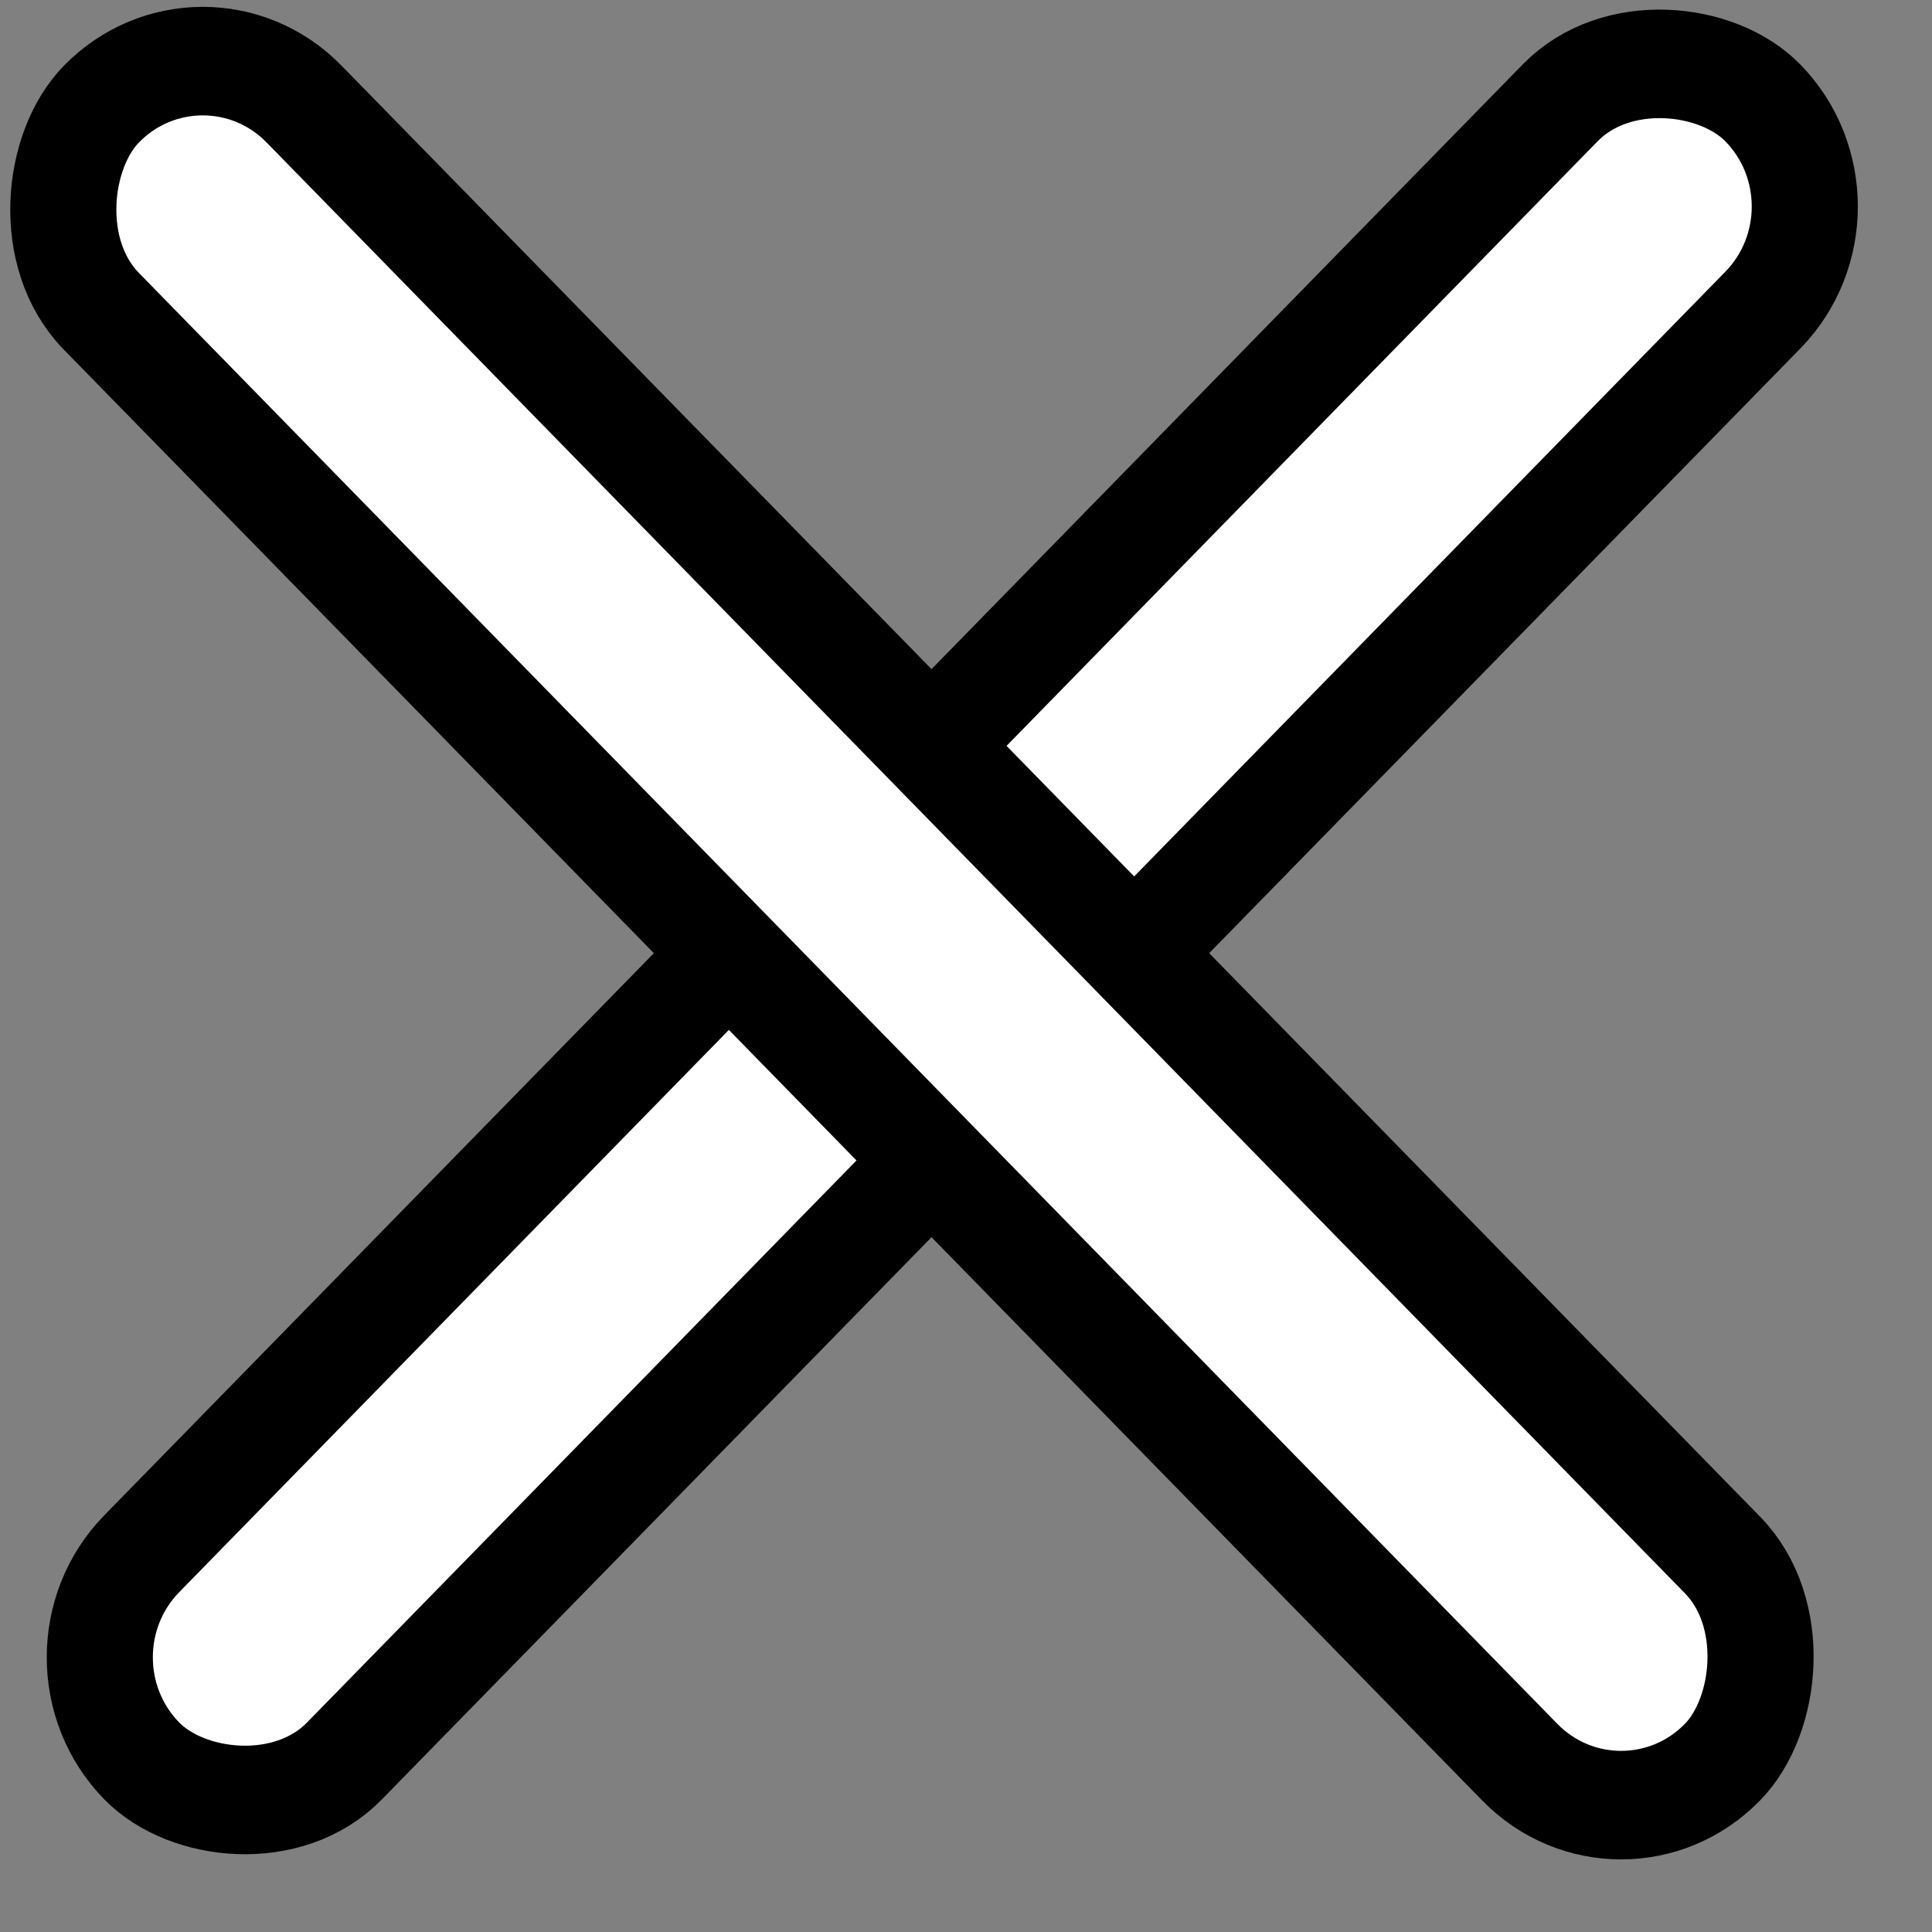 <svg width="18" height="18" viewBox="0 0 18 18" fill="none" xmlns="http://www.w3.org/2000/svg">
<rect x="0" y="0" width="18" height="18" fill="#808080" stroke="none"/>
<g id="Close">
<g id="Rectangle 3156">
<rect width="21.606" height="2.701" rx="1.35" transform="matrix(0.699 -0.715 0.699 0.715 0.377 15.441)" fill="white"/>
<rect width="21.606" height="2.701" rx="1.35" transform="matrix(0.699 -0.715 0.699 0.715 0.377 15.441)" stroke="#white"/>
</g>
<g id="Rectangle 3157">
<rect width="21.606" height="2.701" rx="1.35" transform="matrix(0.699 0.715 -0.699 0.715 1.889 0.004)" fill="white"/>
<rect width="21.606" height="2.701" rx="1.35" transform="matrix(0.699 0.715 -0.699 0.715 1.889 0.004)" stroke="#white"/>
</g>
</g>
</svg>
